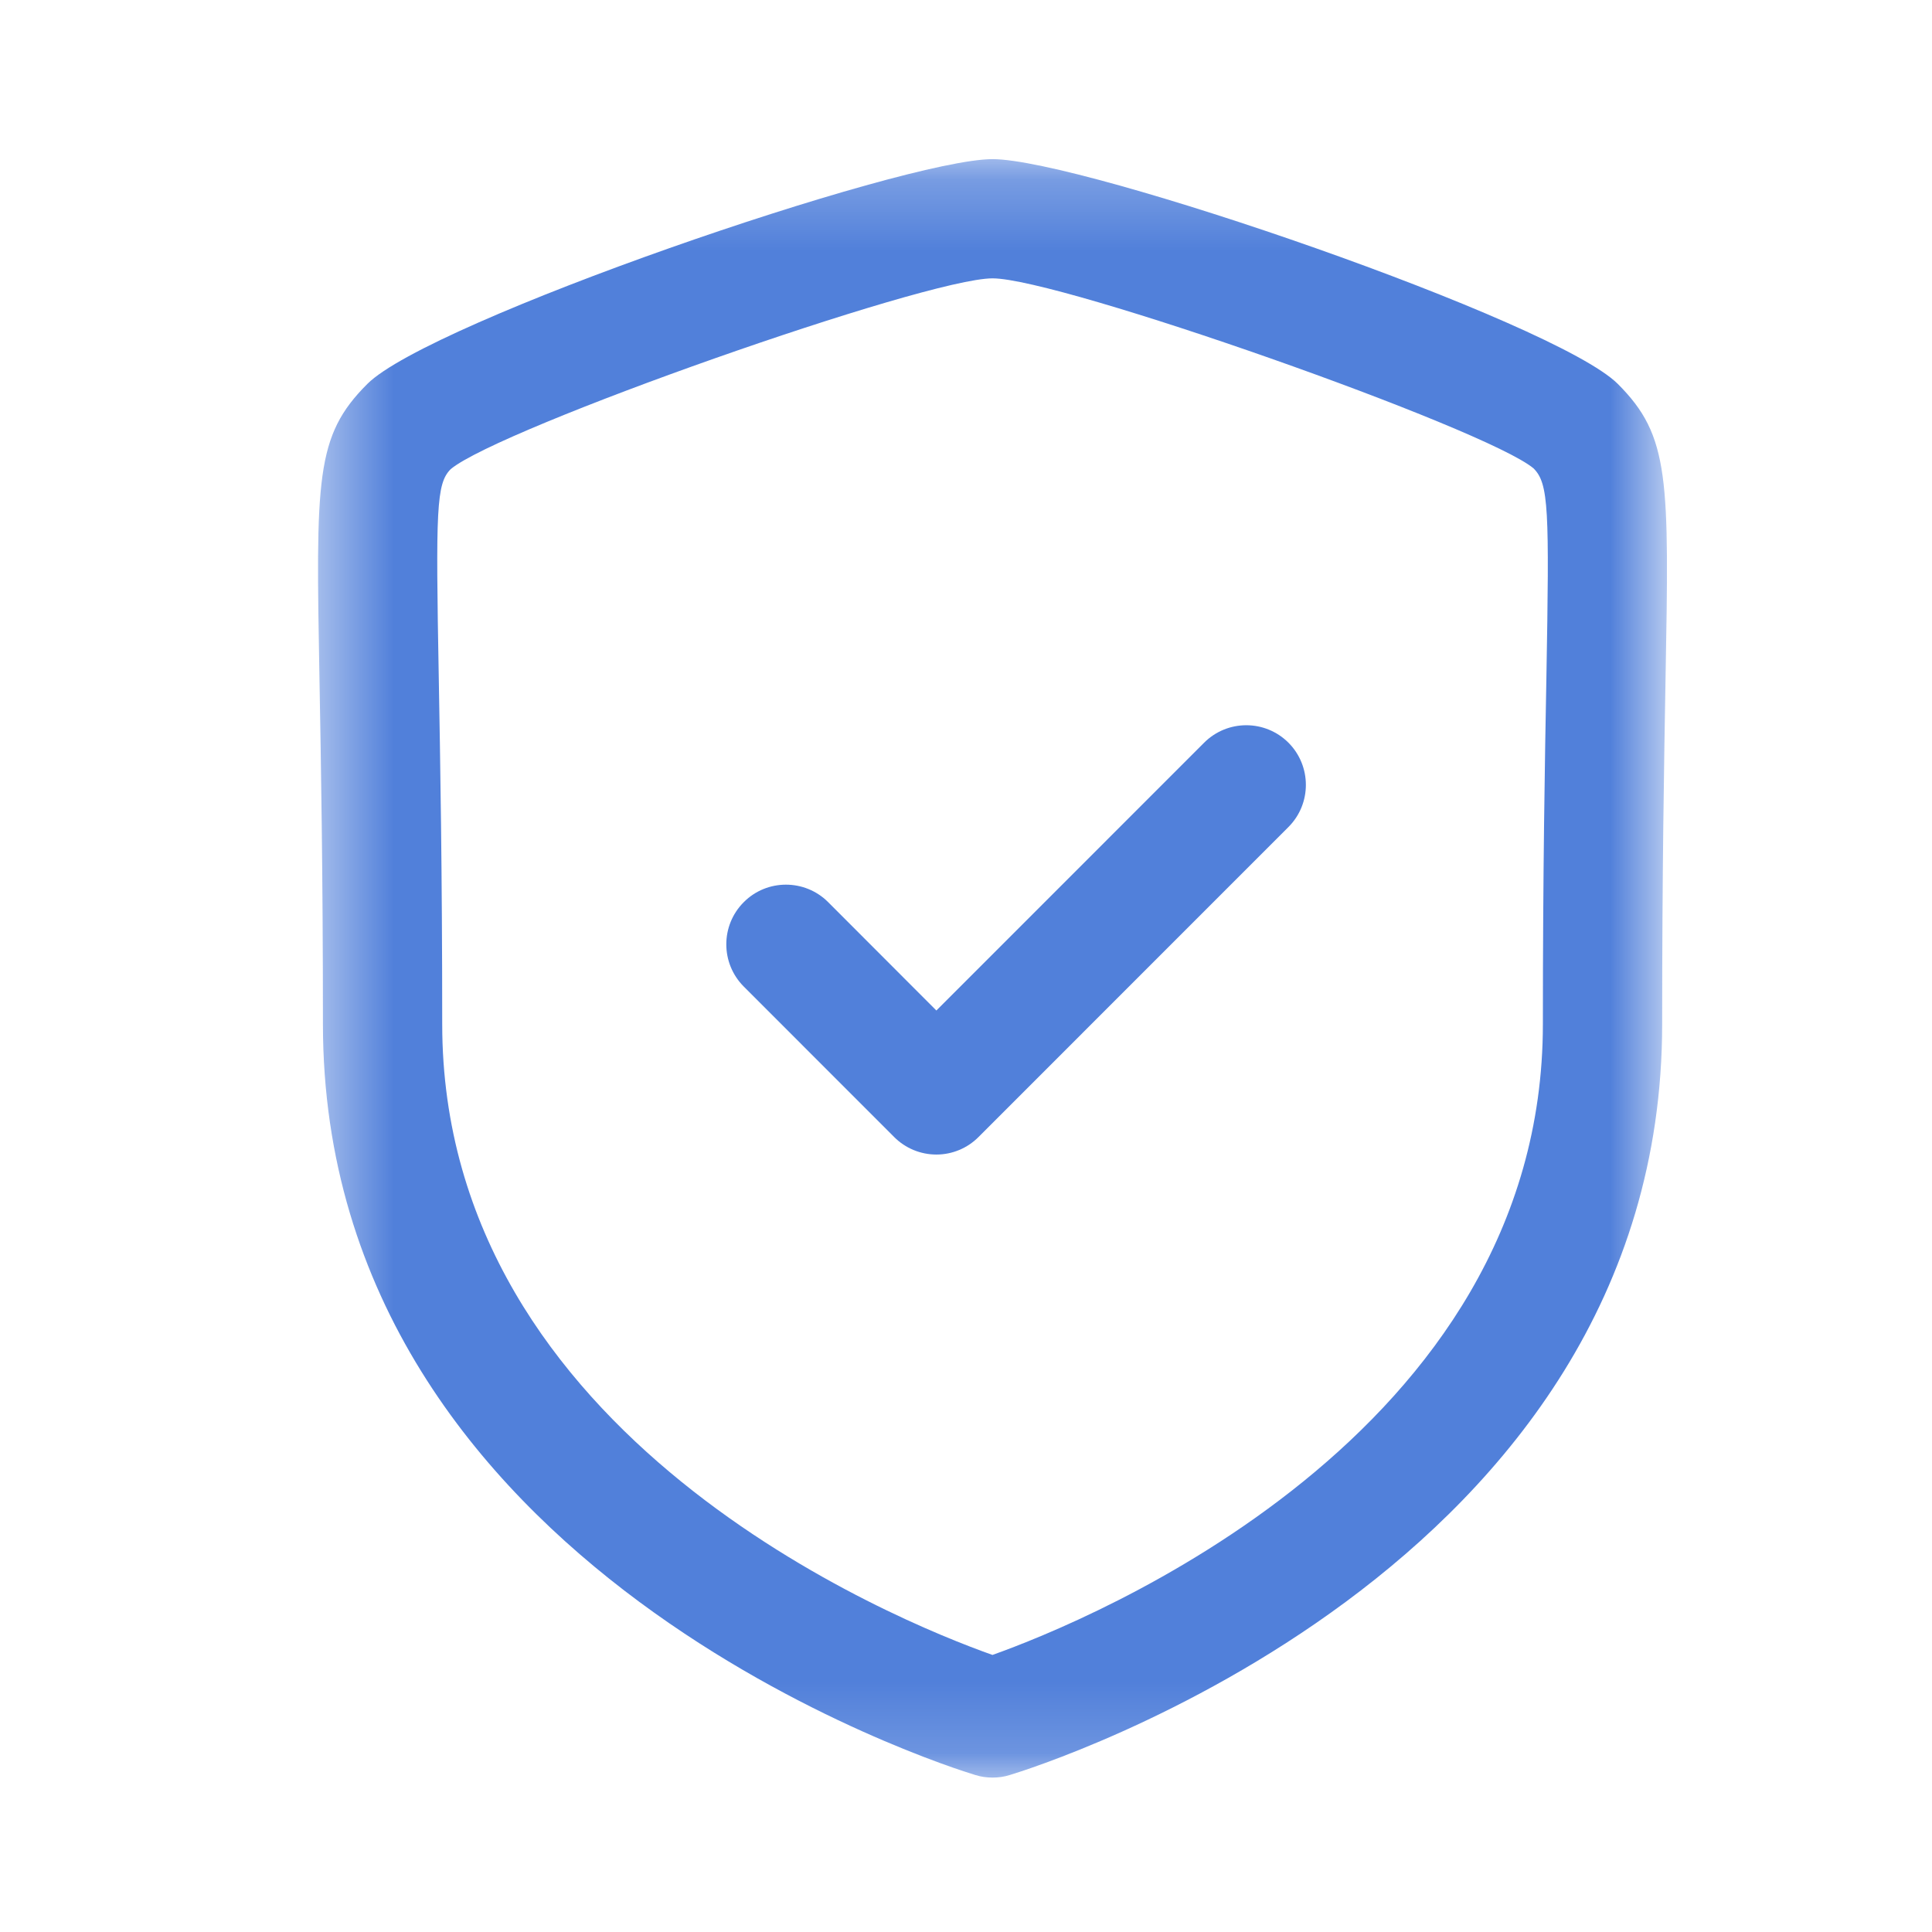 <svg width="27" height="27" viewBox="0 0 27 27" fill="none" xmlns="http://www.w3.org/2000/svg">
<mask id="mask0_2_108" style="mask-type:luminance" maskUnits="userSpaceOnUse" x="4" y="2" width="20" height="23">
<path fill-rule="evenodd" clip-rule="evenodd" d="M4.445 2.224H23.297V24.841H4.445V2.224Z" fill="white"/>
</mask>
<g mask="url(#mask0_2_108)">
<path fill-rule="evenodd" clip-rule="evenodd" d="M13.871 3.89C12.928 3.89 6.984 5.984 6.299 6.556C6.096 6.759 6.089 7.113 6.132 9.478C6.152 10.618 6.18 12.167 6.18 14.312C6.18 20.09 12.537 22.656 13.87 23.128C15.201 22.654 21.562 20.074 21.562 14.312C21.562 12.165 21.59 10.615 21.611 9.475C21.653 7.111 21.645 6.758 21.431 6.545C20.759 5.984 14.813 3.89 13.871 3.89ZM13.871 24.842C13.79 24.842 13.709 24.831 13.63 24.806C13.257 24.694 4.513 21.958 4.513 14.312C4.513 12.182 4.485 10.64 4.465 9.509C4.414 6.684 4.403 6.095 5.133 5.366C6.005 4.492 12.611 2.224 13.871 2.224C15.13 2.224 21.735 4.492 22.61 5.366C23.338 6.095 23.327 6.684 23.276 9.506C23.256 10.637 23.229 12.178 23.229 14.312C23.229 21.958 14.484 24.694 14.112 24.806C14.033 24.831 13.952 24.842 13.871 24.842Z" fill="#5180DA"/>
</g>
<path fill-rule="evenodd" clip-rule="evenodd" d="M13.086 16.135C12.865 16.135 12.652 16.047 12.496 15.89L10.393 13.786C10.069 13.46 10.069 12.932 10.395 12.607C10.719 12.282 11.248 12.282 11.573 12.607L13.086 14.122L16.828 10.379C17.154 10.054 17.68 10.054 18.006 10.379C18.331 10.705 18.331 11.233 18.006 11.558L13.675 15.89C13.519 16.047 13.307 16.135 13.086 16.135Z" fill="#5180DA"/>
</svg>
